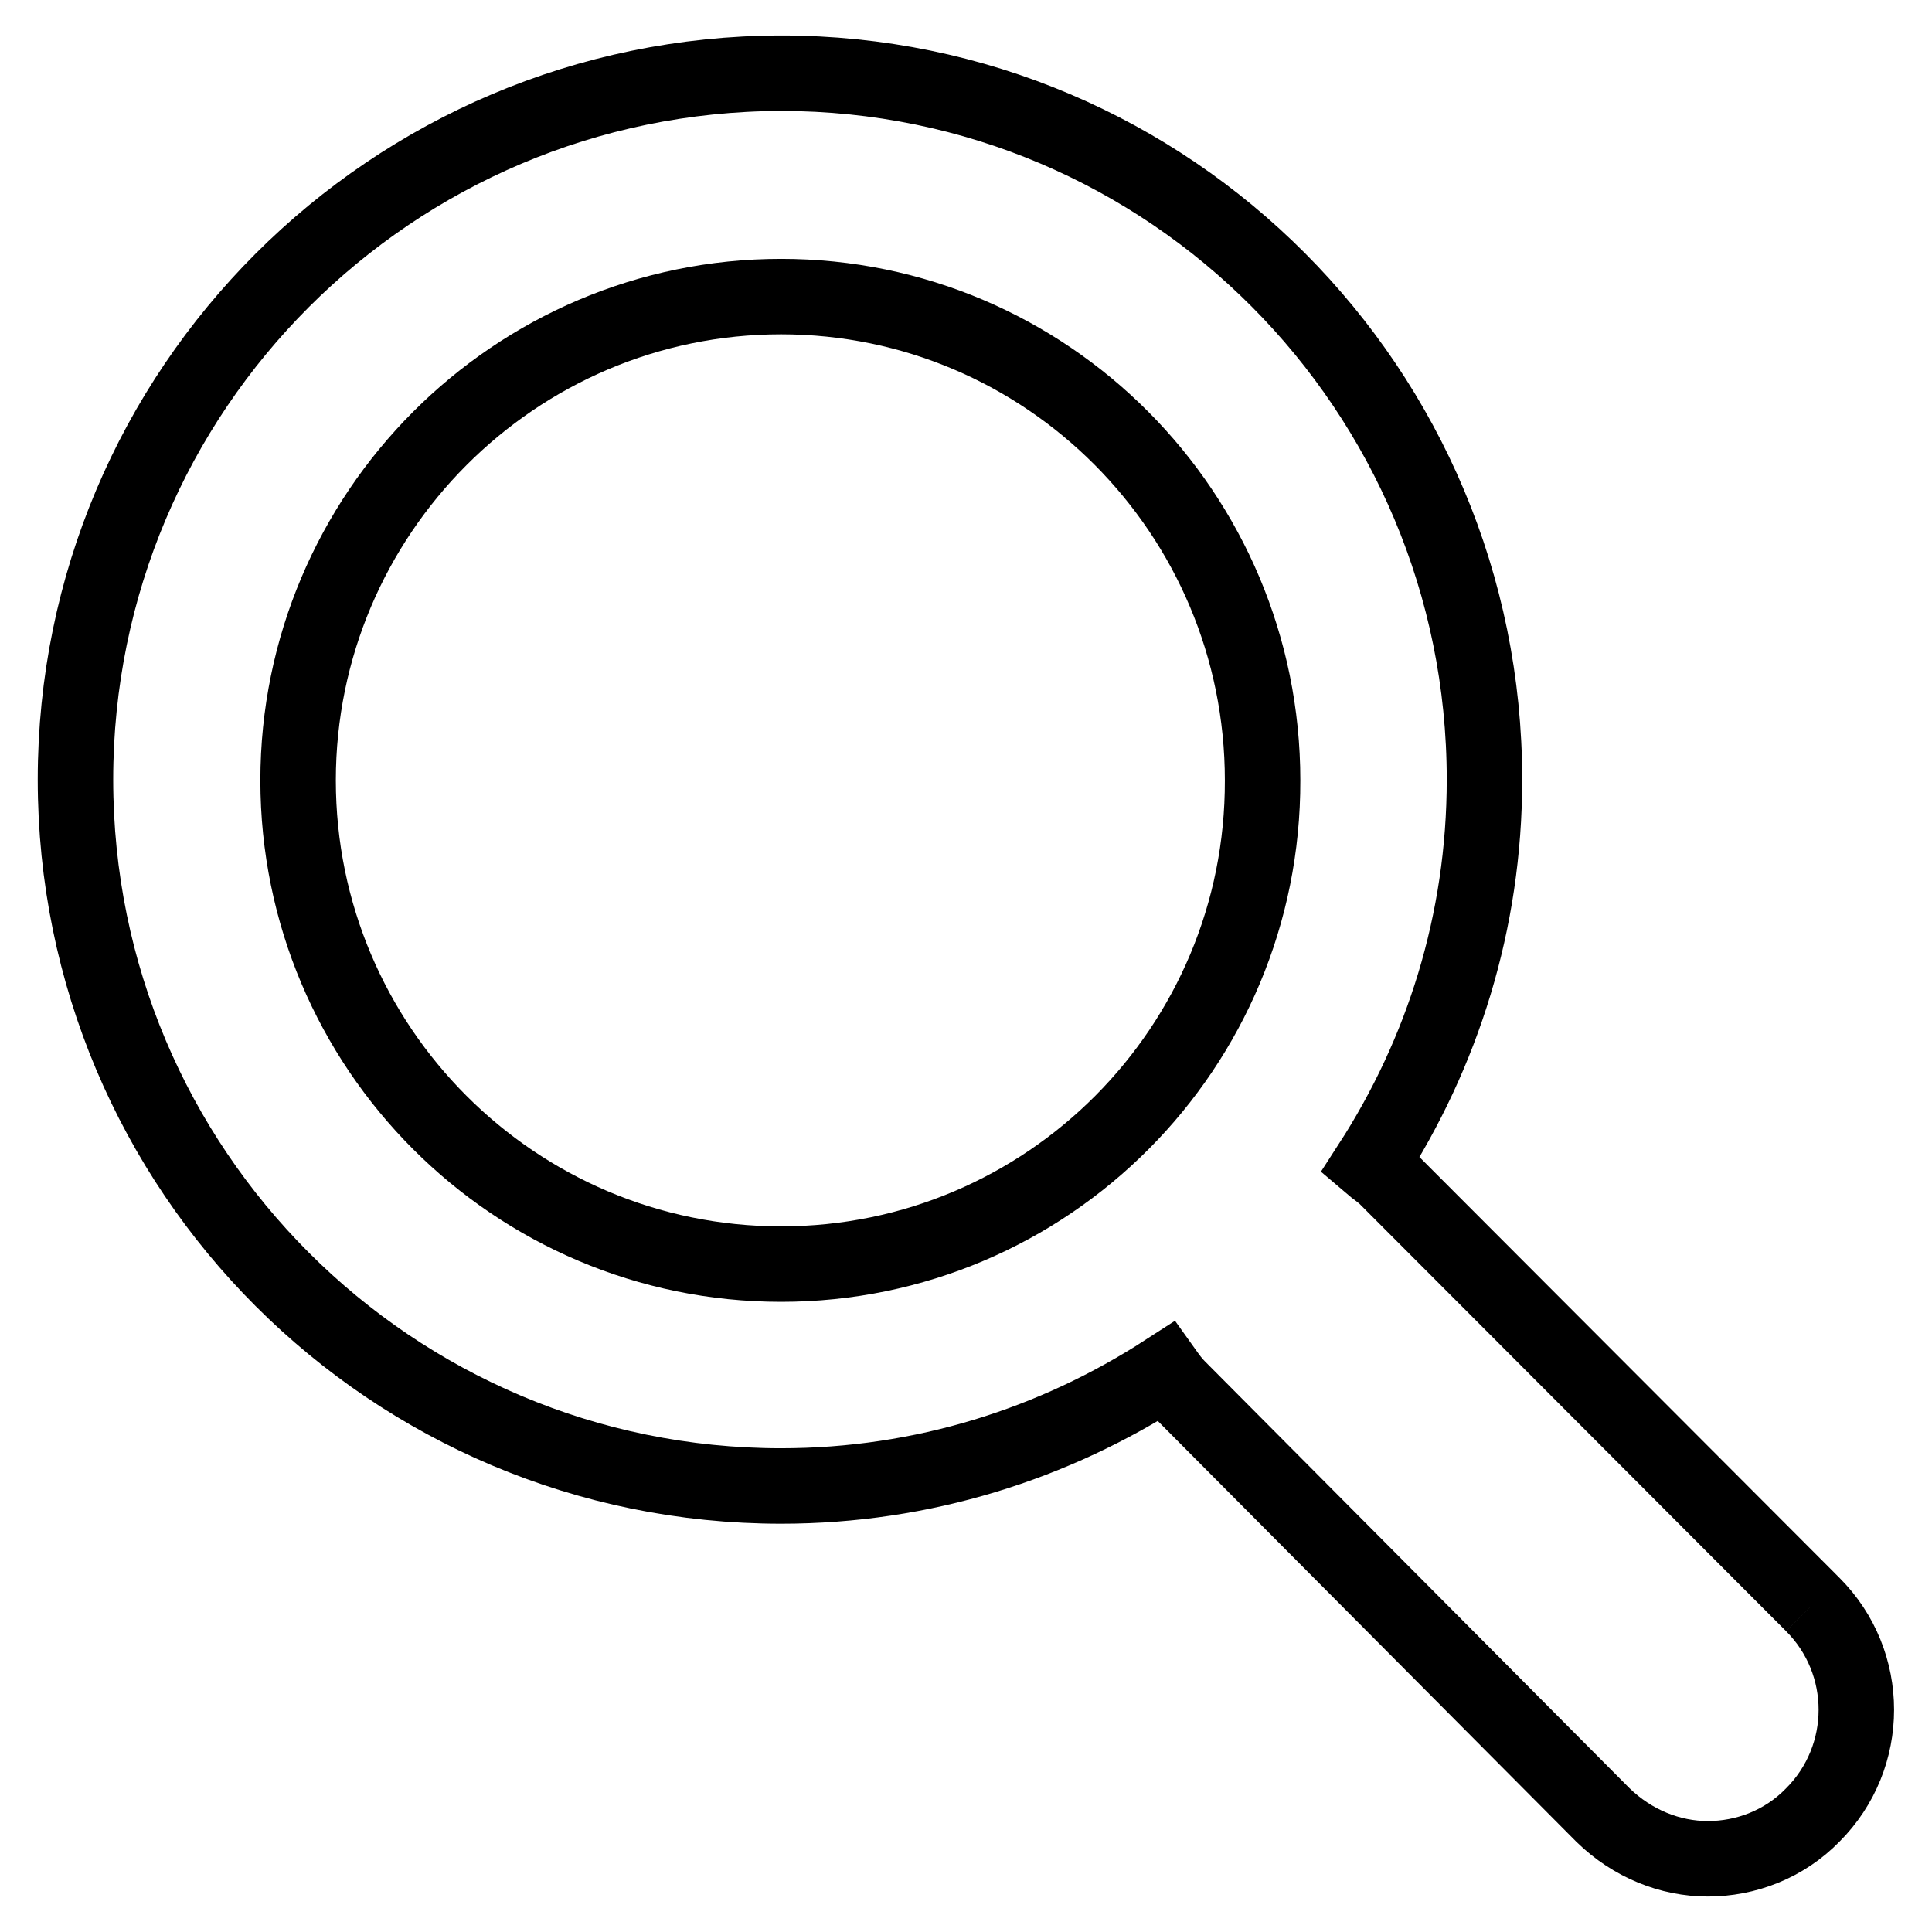 <?xml version="1.0" encoding="utf-8"?>
<!-- Svg Vector Icons : http://www.onlinewebfonts.com/icon -->
<!DOCTYPE svg PUBLIC "-//W3C//DTD SVG 1.1//EN" "http://www.w3.org/Graphics/SVG/1.1/DTD/svg11.dtd">
<svg version="1.1" xmlns="http://www.w3.org/2000/svg" xmlns:xlink="http://www.w3.org/1999/xlink" x="0px" y="0px" viewBox="0 0 256 256" enable-background="new 0 0 256 256" xml:space="preserve">
<g> <path stroke-width="10" fill-opacity="0" stroke="#000000"  d="M240.2,212.6l-56.5-56.6c-0.6-0.6-1.4-1.1-2.1-1.7c9.5-14.7,15.1-32.1,15.1-51c0-51.7-41.7-93.6-93.2-93.6 C51.9,9.8,10,51.6,10,103.3c0,51.8,41.9,93.6,93.5,93.6c18.8,0,36.2-5.6,50.9-15.1c0.5,0.7,1,1.4,1.7,2.1l56.3,56.6 c3.9,3.8,8.9,5.8,13.9,5.8c5,0,10.1-1.9,13.9-5.8C247.9,232.8,247.9,220.3,240.2,212.6 M103.5,167.5c-35.3,0-64-28.7-64-64.1 c0-35.3,28.7-64.1,64-64.1c35.2,0,63.8,28.7,63.8,64.1C167.4,138.8,138.8,167.5,103.5,167.5"/></g>
</svg>